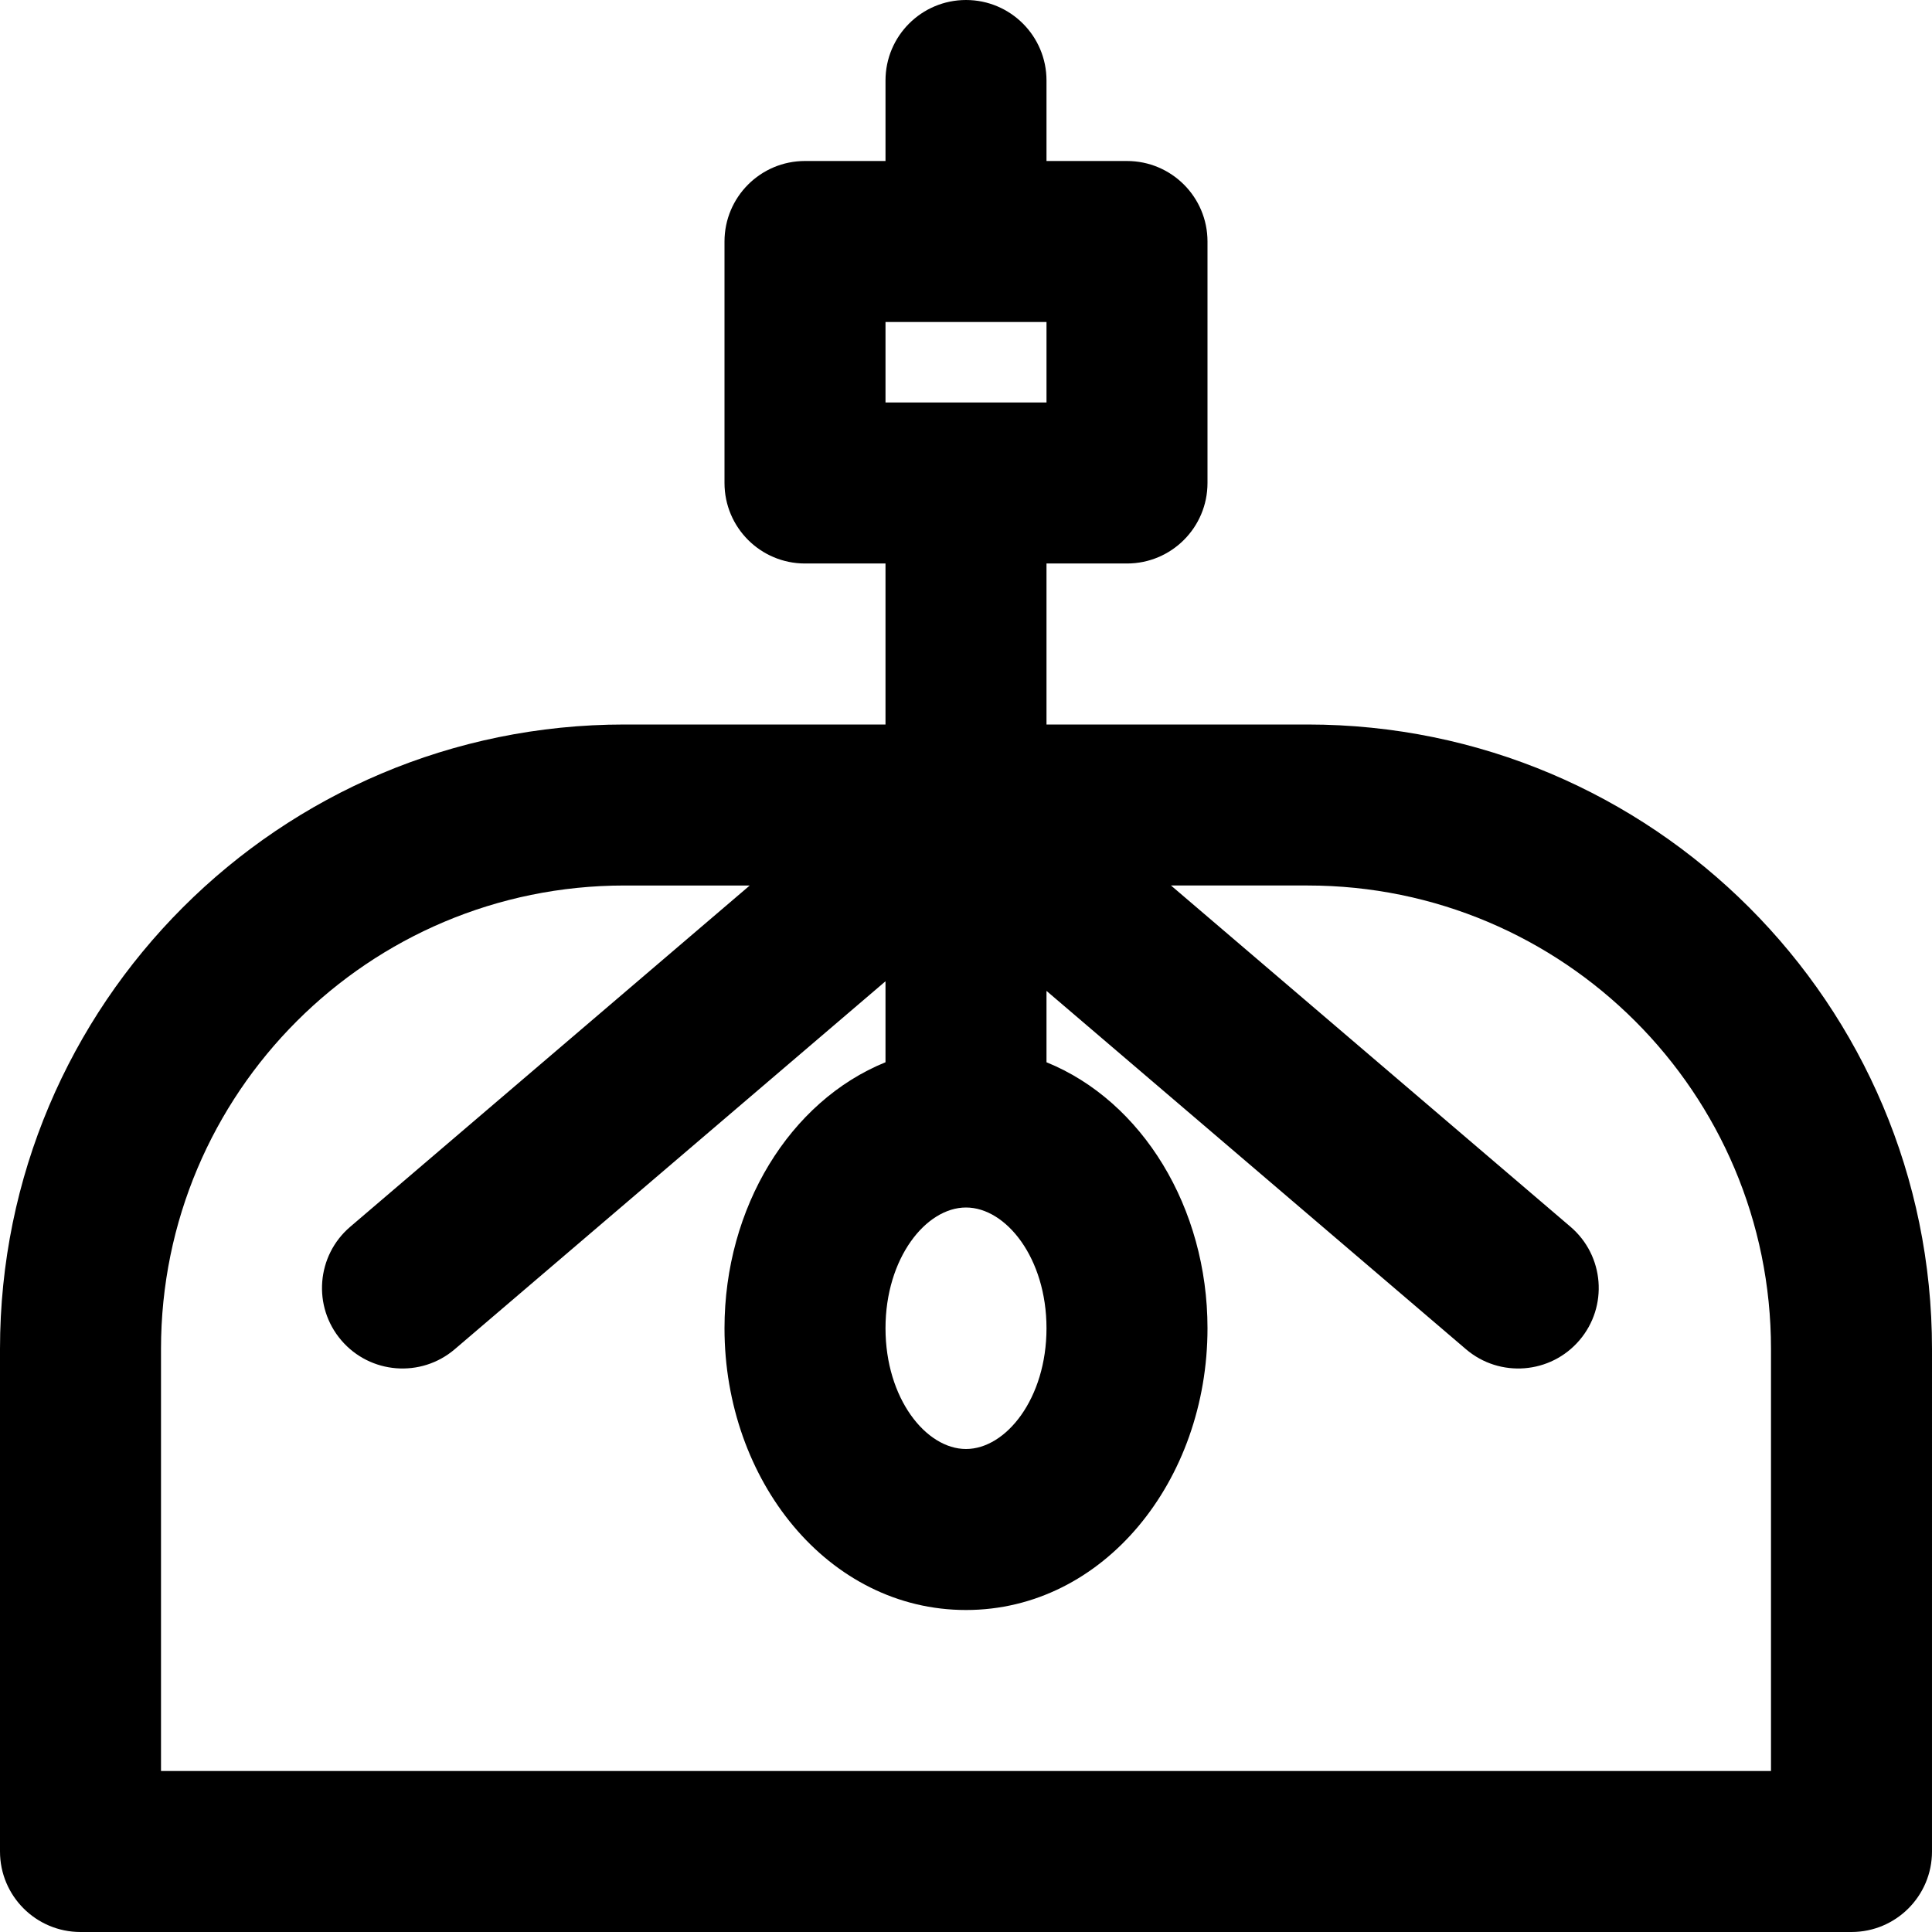 <?xml version="1.0" encoding="iso-8859-1"?>
<!-- Uploaded to: SVG Repo, www.svgrepo.com, Generator: SVG Repo Mixer Tools -->
<svg fill="#000000" height="800px" width="800px" version="1.1" id="Layer_1" xmlns="http://www.w3.org/2000/svg" xmlns:xlink="http://www.w3.org/1999/xlink" 
	 viewBox="0 0 512 512" xml:space="preserve">
<g>
	<g>
		<path d="M346.517,192h-69.184v-42.667h21.333c11.782,0,21.333-9.551,21.333-21.333V64c0-11.782-9.551-21.333-21.333-21.333
			h-21.333V21.333C277.333,9.551,267.782,0,256,0s-21.333,9.551-21.333,21.333v21.333h-21.333C201.551,42.667,192,52.218,192,64v64
			c0,11.782,9.551,21.333,21.333,21.333h21.333V192h-69.184C74.085,192,0,266.085,0,357.483v133.184C0,502.449,9.551,512,21.333,512
			h469.333c11.782,0,21.333-9.551,21.333-21.333V357.483C512,266.085,437.915,192,346.517,192z M234.667,85.333h42.667v21.333
			h-42.667V85.333z M256,320c10.611,0,21.333,13.403,21.333,32c0,18.597-10.722,32-21.333,32s-21.333-13.403-21.333-32
			C234.667,333.403,245.389,320,256,320z M469.333,469.333H42.667V357.483c0-67.834,54.982-122.816,122.816-122.816h33.208
			L92.81,325.112c-8.959,7.653-10.017,21.119-2.365,30.077c7.653,8.958,21.119,10.017,30.077,2.365l114.144-97.505v21.46
			C209.289,291.814,192,320.012,192,352c0,40.33,27.468,74.667,64,74.667S320,392.33,320,352c0-31.988-17.289-60.186-42.667-70.491
			v-18.91l111.159,94.955c8.958,7.653,22.424,6.594,30.077-2.365c7.653-8.959,6.594-22.424-2.365-30.077l-105.88-90.446h36.193
			c67.834,0,122.816,54.982,122.816,122.816V469.333z"/>
	</g>
</g>
</svg>
